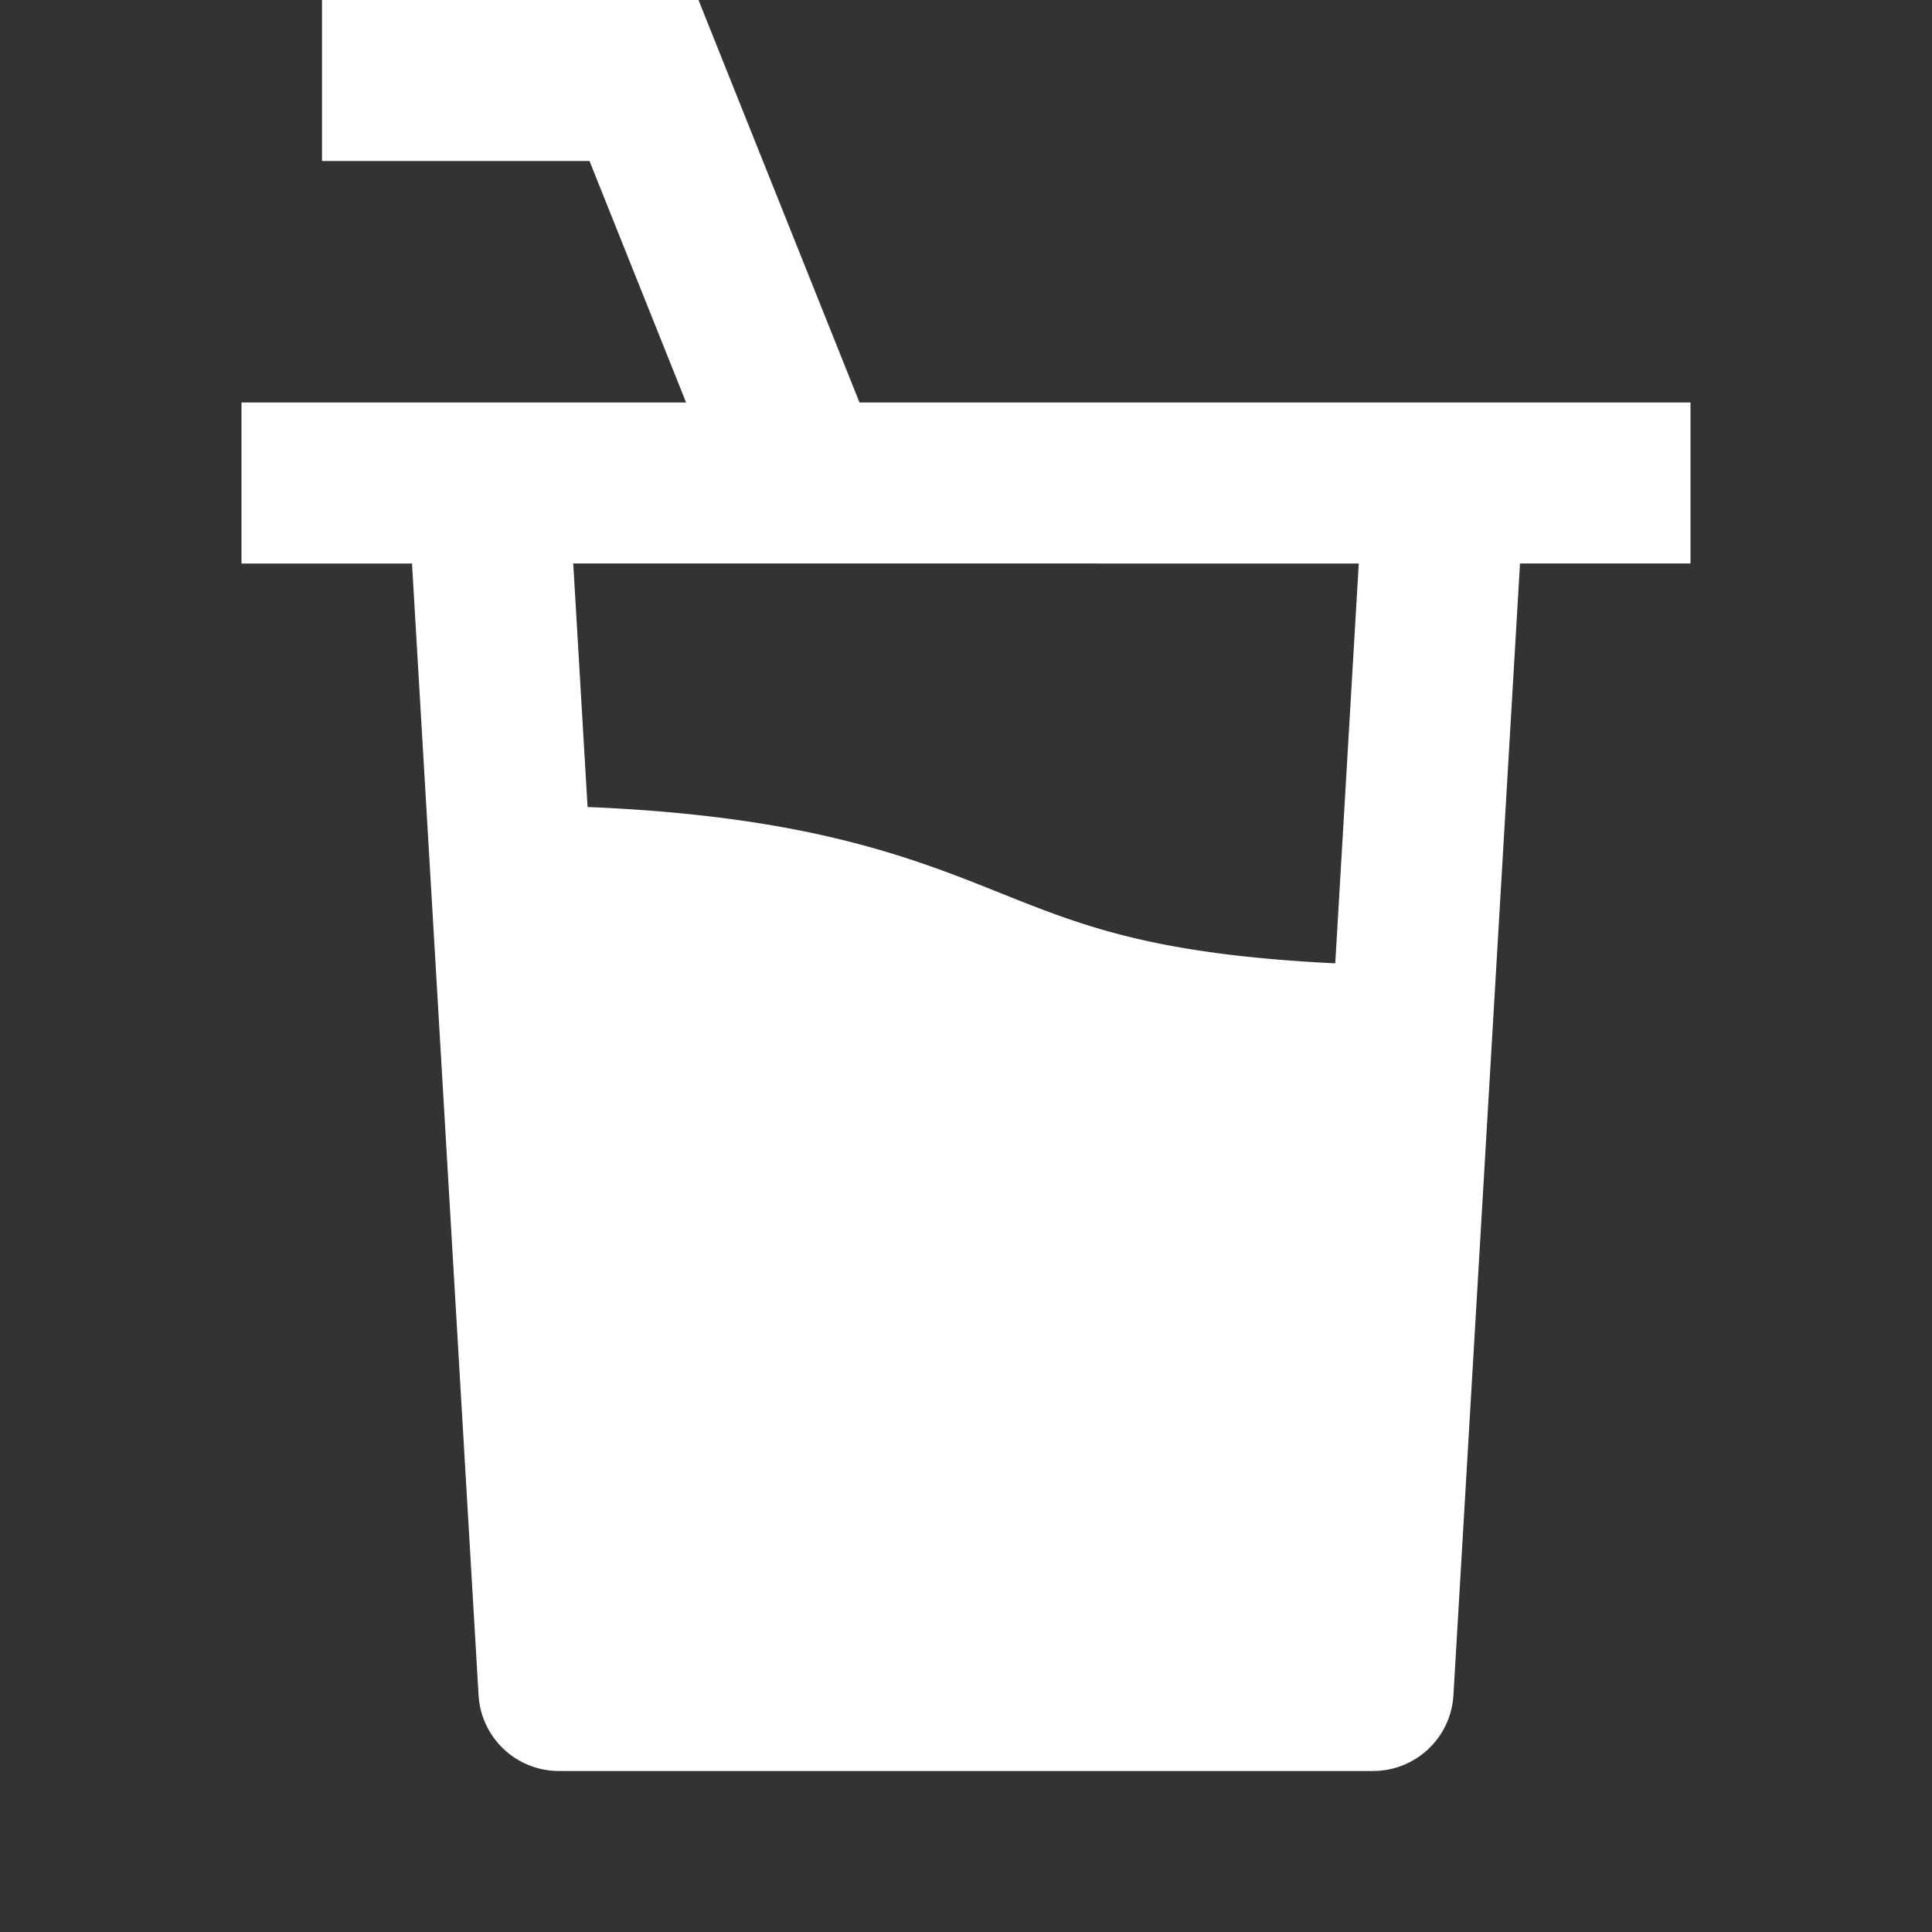 <svg xmlns="http://www.w3.org/2000/svg" width="128" height="128" viewBox="0 0 24 24"><rect x="0" y="0" width="24" height="24" fill="#333333" stroke="none"/><path fill="#ffffff" d="M7.323 2H4V0h4.677l2 5H21v2h-2.118l-.827 14.059a1 1 0 0 1-.998.941H6.943a1 1 0 0 1-.998-.941L5.118 7H3V5h5.523zm-.202 5l.178 3.025c2.672.11 3.969.605 5.061 1.042c1.051.42 1.92.786 4.227.9L16.879 7z"/></svg>